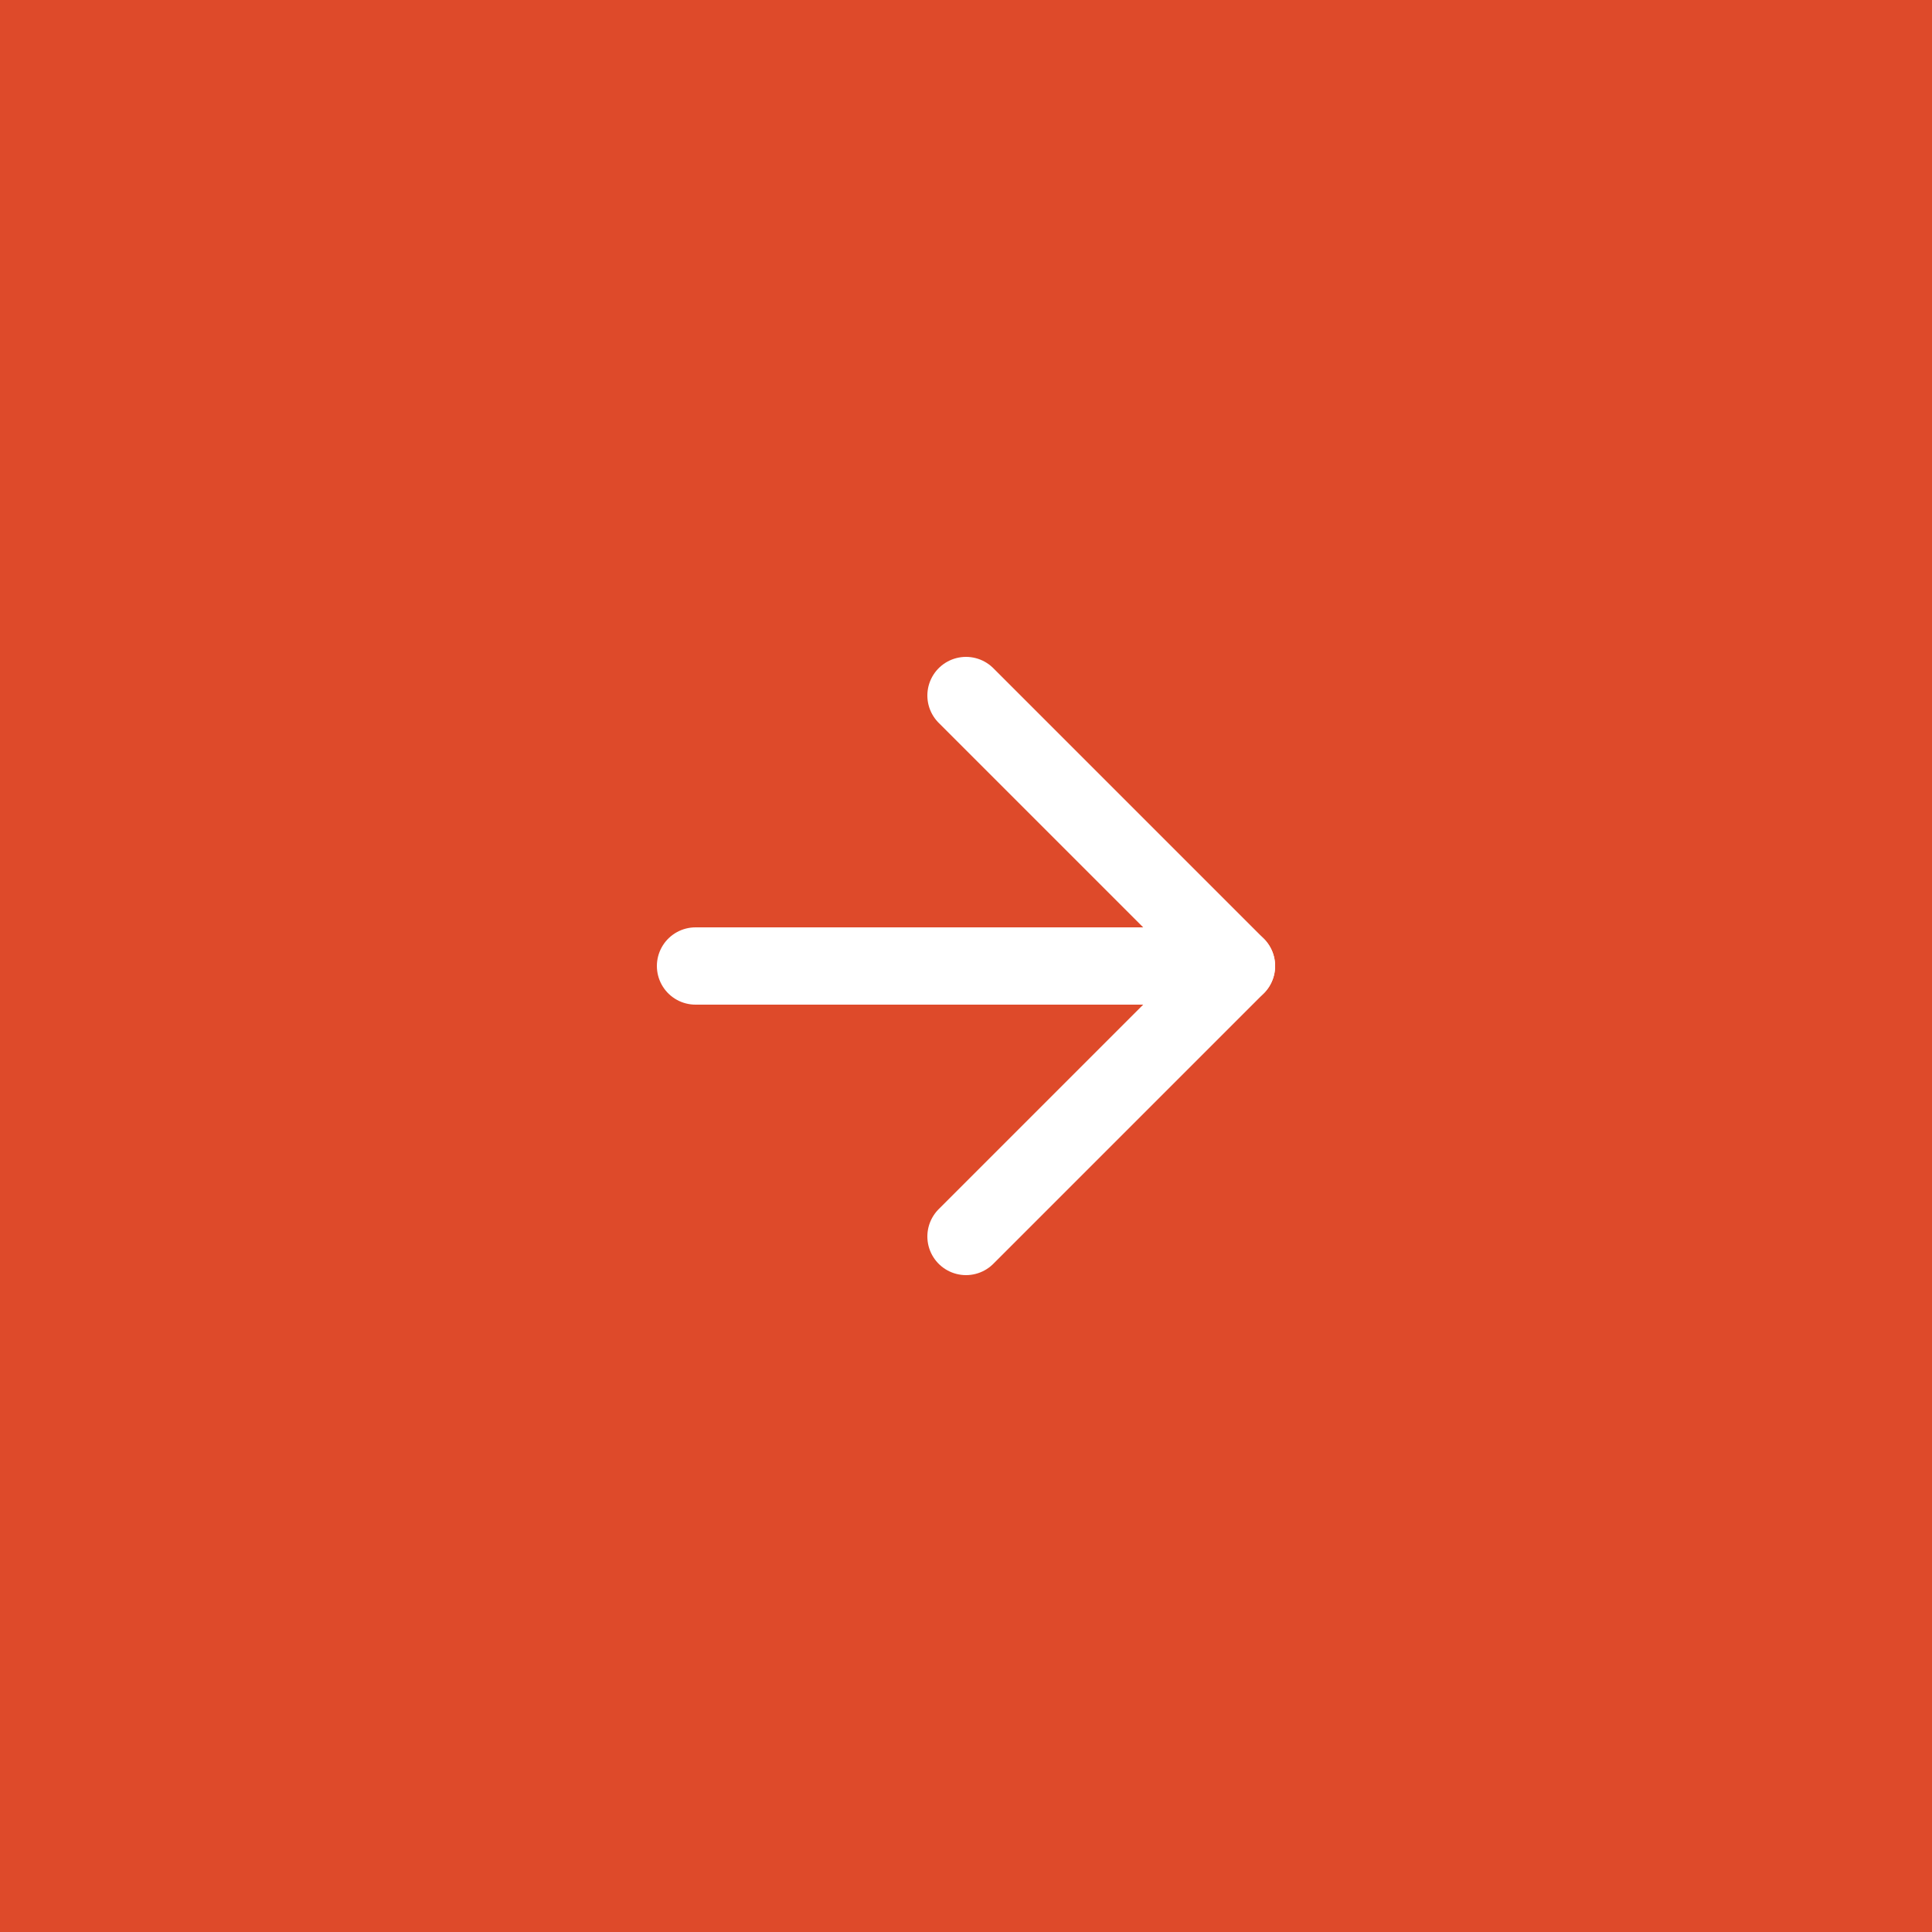 <?xml version="1.0" encoding="UTF-8"?> <svg xmlns="http://www.w3.org/2000/svg" width="50" height="50" viewBox="0 0 50 50" fill="none"><rect x="0" y="0" width="50" height="50" fill="#333333" stroke="none"/> <rect width="50" height="50" transform="matrix(-1 0 0 1 50 0)" fill="#DE4A2A"></rect> <path d="M18 25H32" stroke="white" stroke-width="2" stroke-linecap="round" stroke-linejoin="round"></path> <path d="M25 32L32 25L25 18" stroke="white" stroke-width="2" stroke-linecap="round" stroke-linejoin="round"></path> </svg> 